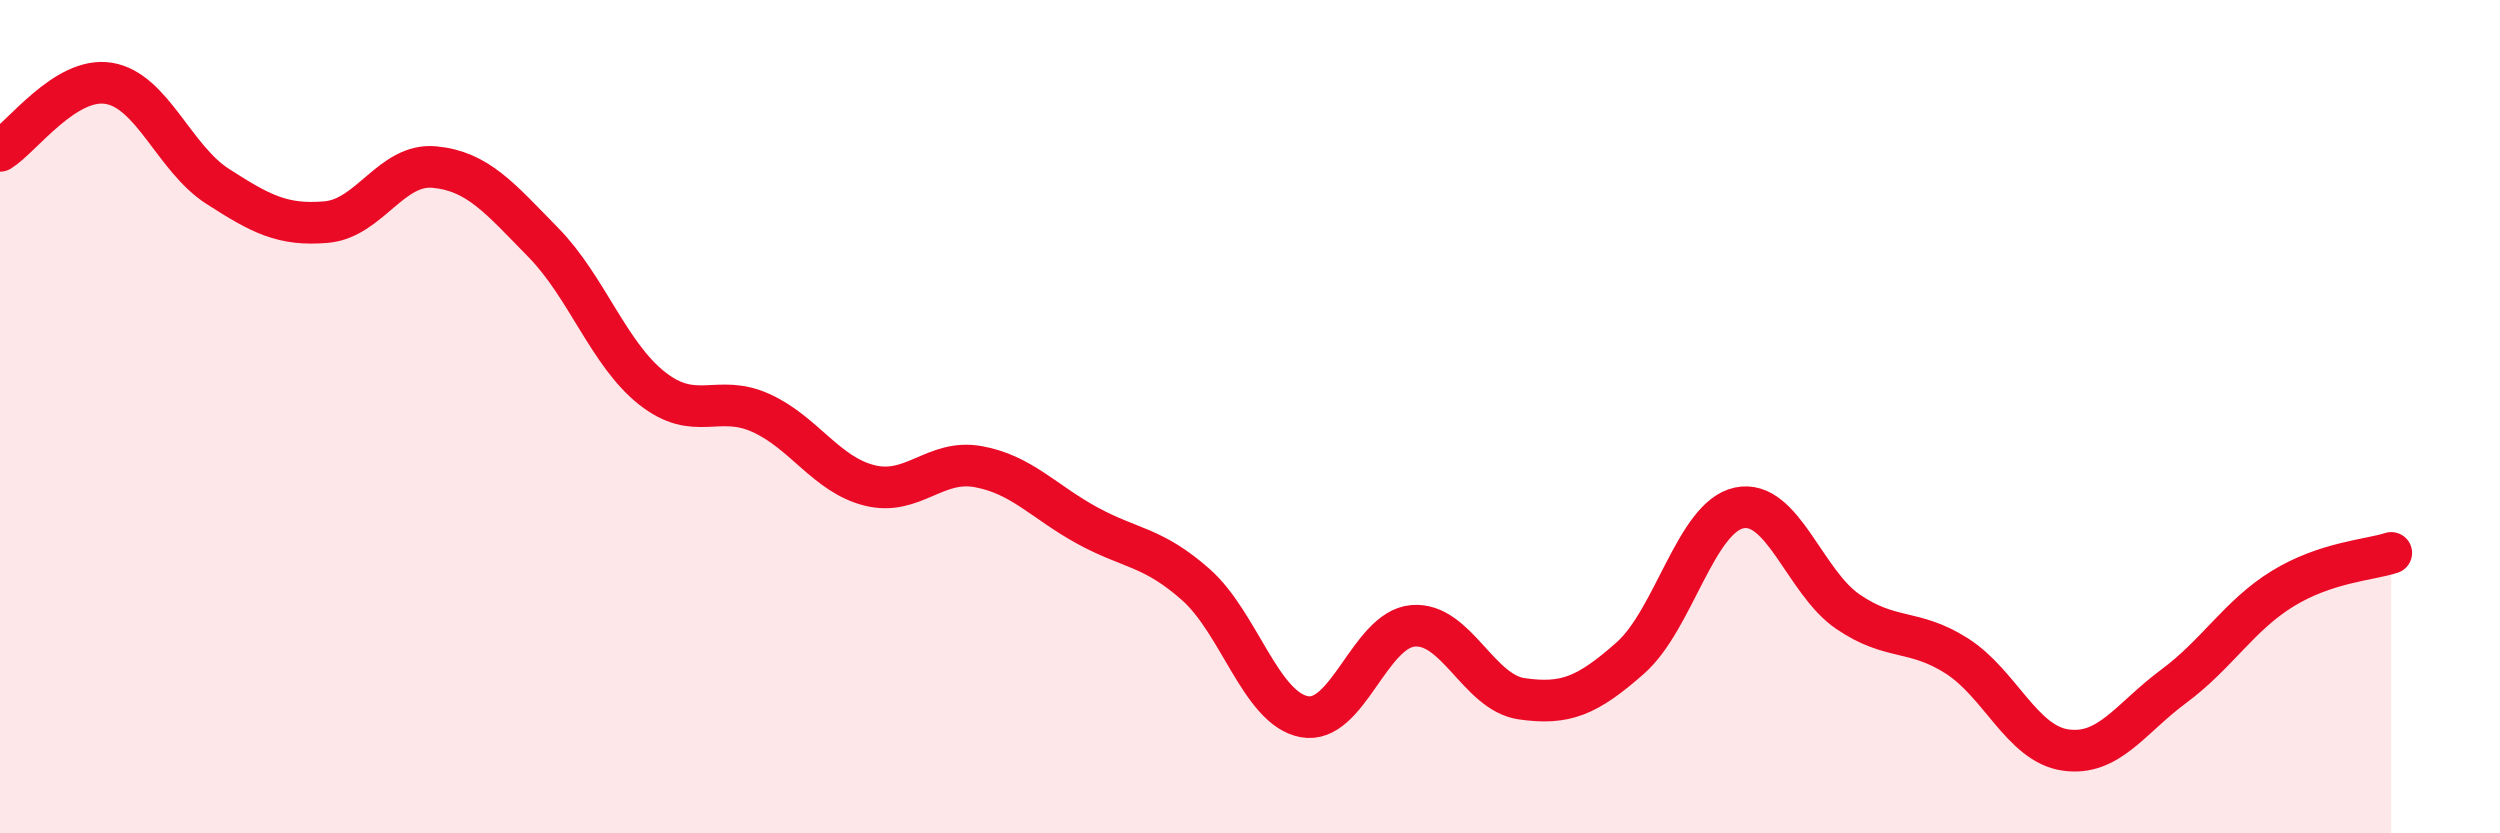 
    <svg width="60" height="20" viewBox="0 0 60 20" xmlns="http://www.w3.org/2000/svg">
      <path
        d="M 0,3.62 C 0.52,3.3 1.57,1.83 2.61,2 C 3.65,2.17 4.18,3.8 5.22,4.47 C 6.26,5.14 6.79,5.42 7.83,5.33 C 8.87,5.24 9.39,3.91 10.43,4.01 C 11.47,4.11 12,4.76 13.04,5.82 C 14.08,6.88 14.61,8.5 15.65,9.32 C 16.69,10.14 17.22,9.44 18.26,9.91 C 19.3,10.38 19.83,11.39 20.87,11.65 C 21.91,11.91 22.44,11.01 23.48,11.2 C 24.52,11.39 25.05,12.04 26.09,12.61 C 27.13,13.18 27.66,13.11 28.7,14.03 C 29.74,14.95 30.26,17 31.3,17.2 C 32.34,17.4 32.87,15.11 33.91,15.02 C 34.95,14.93 35.48,16.62 36.52,16.77 C 37.56,16.92 38.09,16.71 39.13,15.79 C 40.17,14.87 40.7,12.41 41.74,12.19 C 42.78,11.97 43.31,13.97 44.35,14.68 C 45.39,15.39 45.92,15.08 46.96,15.74 C 48,16.4 48.53,17.85 49.57,18 C 50.61,18.15 51.13,17.24 52.17,16.47 C 53.21,15.7 53.74,14.77 54.78,14.13 C 55.82,13.49 56.87,13.44 57.39,13.27L57.39 20L0 20Z"
        fill="#EB0A25"
        opacity="0.1"
        stroke-linecap="round"
        stroke-linejoin="round"
      />
      <path
        d="M 0,3.62 C 0.52,3.3 1.57,1.83 2.61,2 C 3.65,2.17 4.18,3.8 5.22,4.47 C 6.26,5.14 6.79,5.42 7.83,5.33 C 8.87,5.24 9.39,3.91 10.43,4.01 C 11.47,4.11 12,4.76 13.04,5.82 C 14.08,6.88 14.61,8.5 15.65,9.32 C 16.69,10.14 17.22,9.44 18.26,9.91 C 19.3,10.38 19.83,11.39 20.87,11.65 C 21.91,11.91 22.44,11.01 23.48,11.2 C 24.52,11.39 25.05,12.04 26.09,12.61 C 27.13,13.18 27.66,13.11 28.7,14.03 C 29.74,14.95 30.26,17 31.3,17.2 C 32.34,17.4 32.87,15.11 33.91,15.02 C 34.95,14.93 35.48,16.62 36.52,16.77 C 37.56,16.92 38.09,16.71 39.13,15.79 C 40.17,14.87 40.7,12.41 41.74,12.19 C 42.78,11.97 43.31,13.97 44.35,14.68 C 45.39,15.39 45.92,15.08 46.96,15.74 C 48,16.4 48.53,17.85 49.57,18 C 50.61,18.15 51.13,17.24 52.17,16.47 C 53.21,15.7 53.74,14.77 54.78,14.13 C 55.82,13.49 56.87,13.44 57.39,13.27"
        stroke="#EB0A25"
        stroke-width="1"
        fill="none"
        stroke-linecap="round"
        stroke-linejoin="round"
      />
    </svg>
  